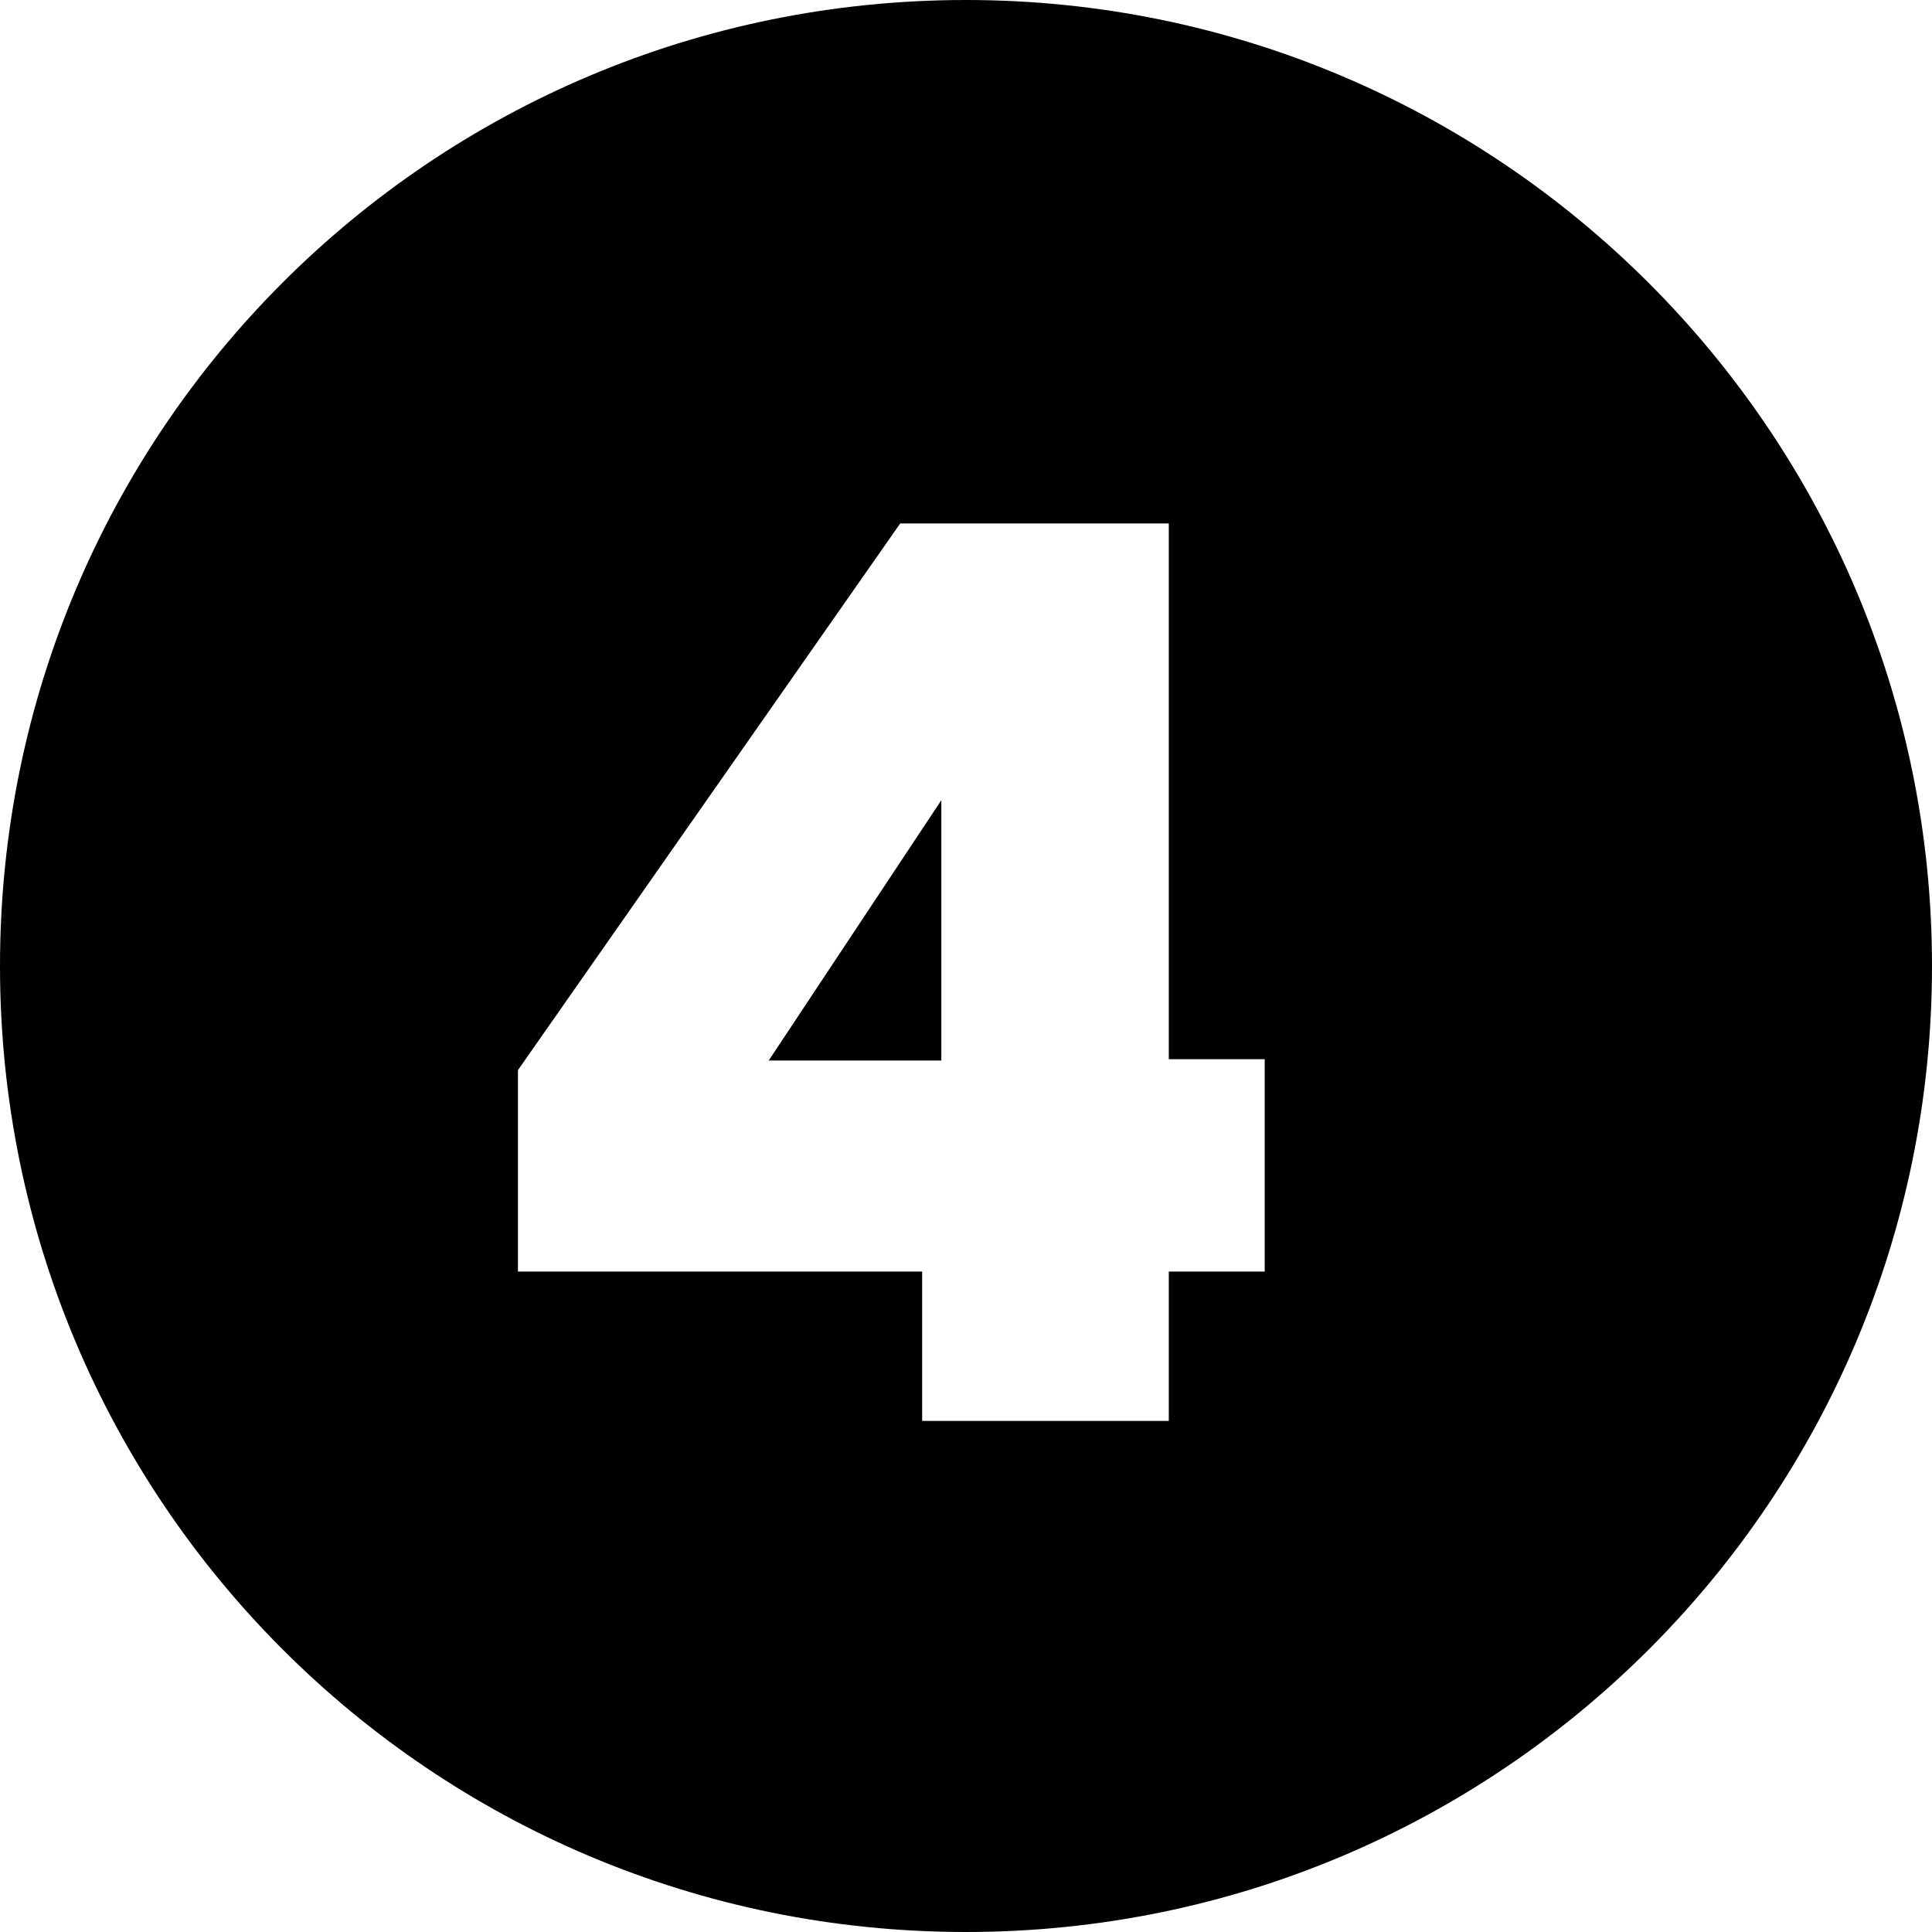 <?xml version="1.0" encoding="UTF-8"?>
<svg id="Layer_2" xmlns="http://www.w3.org/2000/svg" version="1.1" viewBox="0 0 141 141">
  <!-- Generator: Adobe Illustrator 29.5.1, SVG Export Plug-In . SVG Version: 2.1.0 Build 141)  -->
  <g id="Layer_1-2">
    <g>
      <polygon points="68.7 77.4 68.7 58.4 56.1 77.4 68.7 77.4"/>
      <path d="M70.5,0C31.5,0,0,31.5,0,70.5s31.5,70.5,70.5,70.5,70.5-31.6,70.5-70.5S109.4,0,70.5,0ZM92.3,92.8h-7v10.9h-18v-10.9h-29.5v-14.7l27.9-39.9h19.6v39.1h7v15.5Z"/>
    </g>
  </g>
</svg>